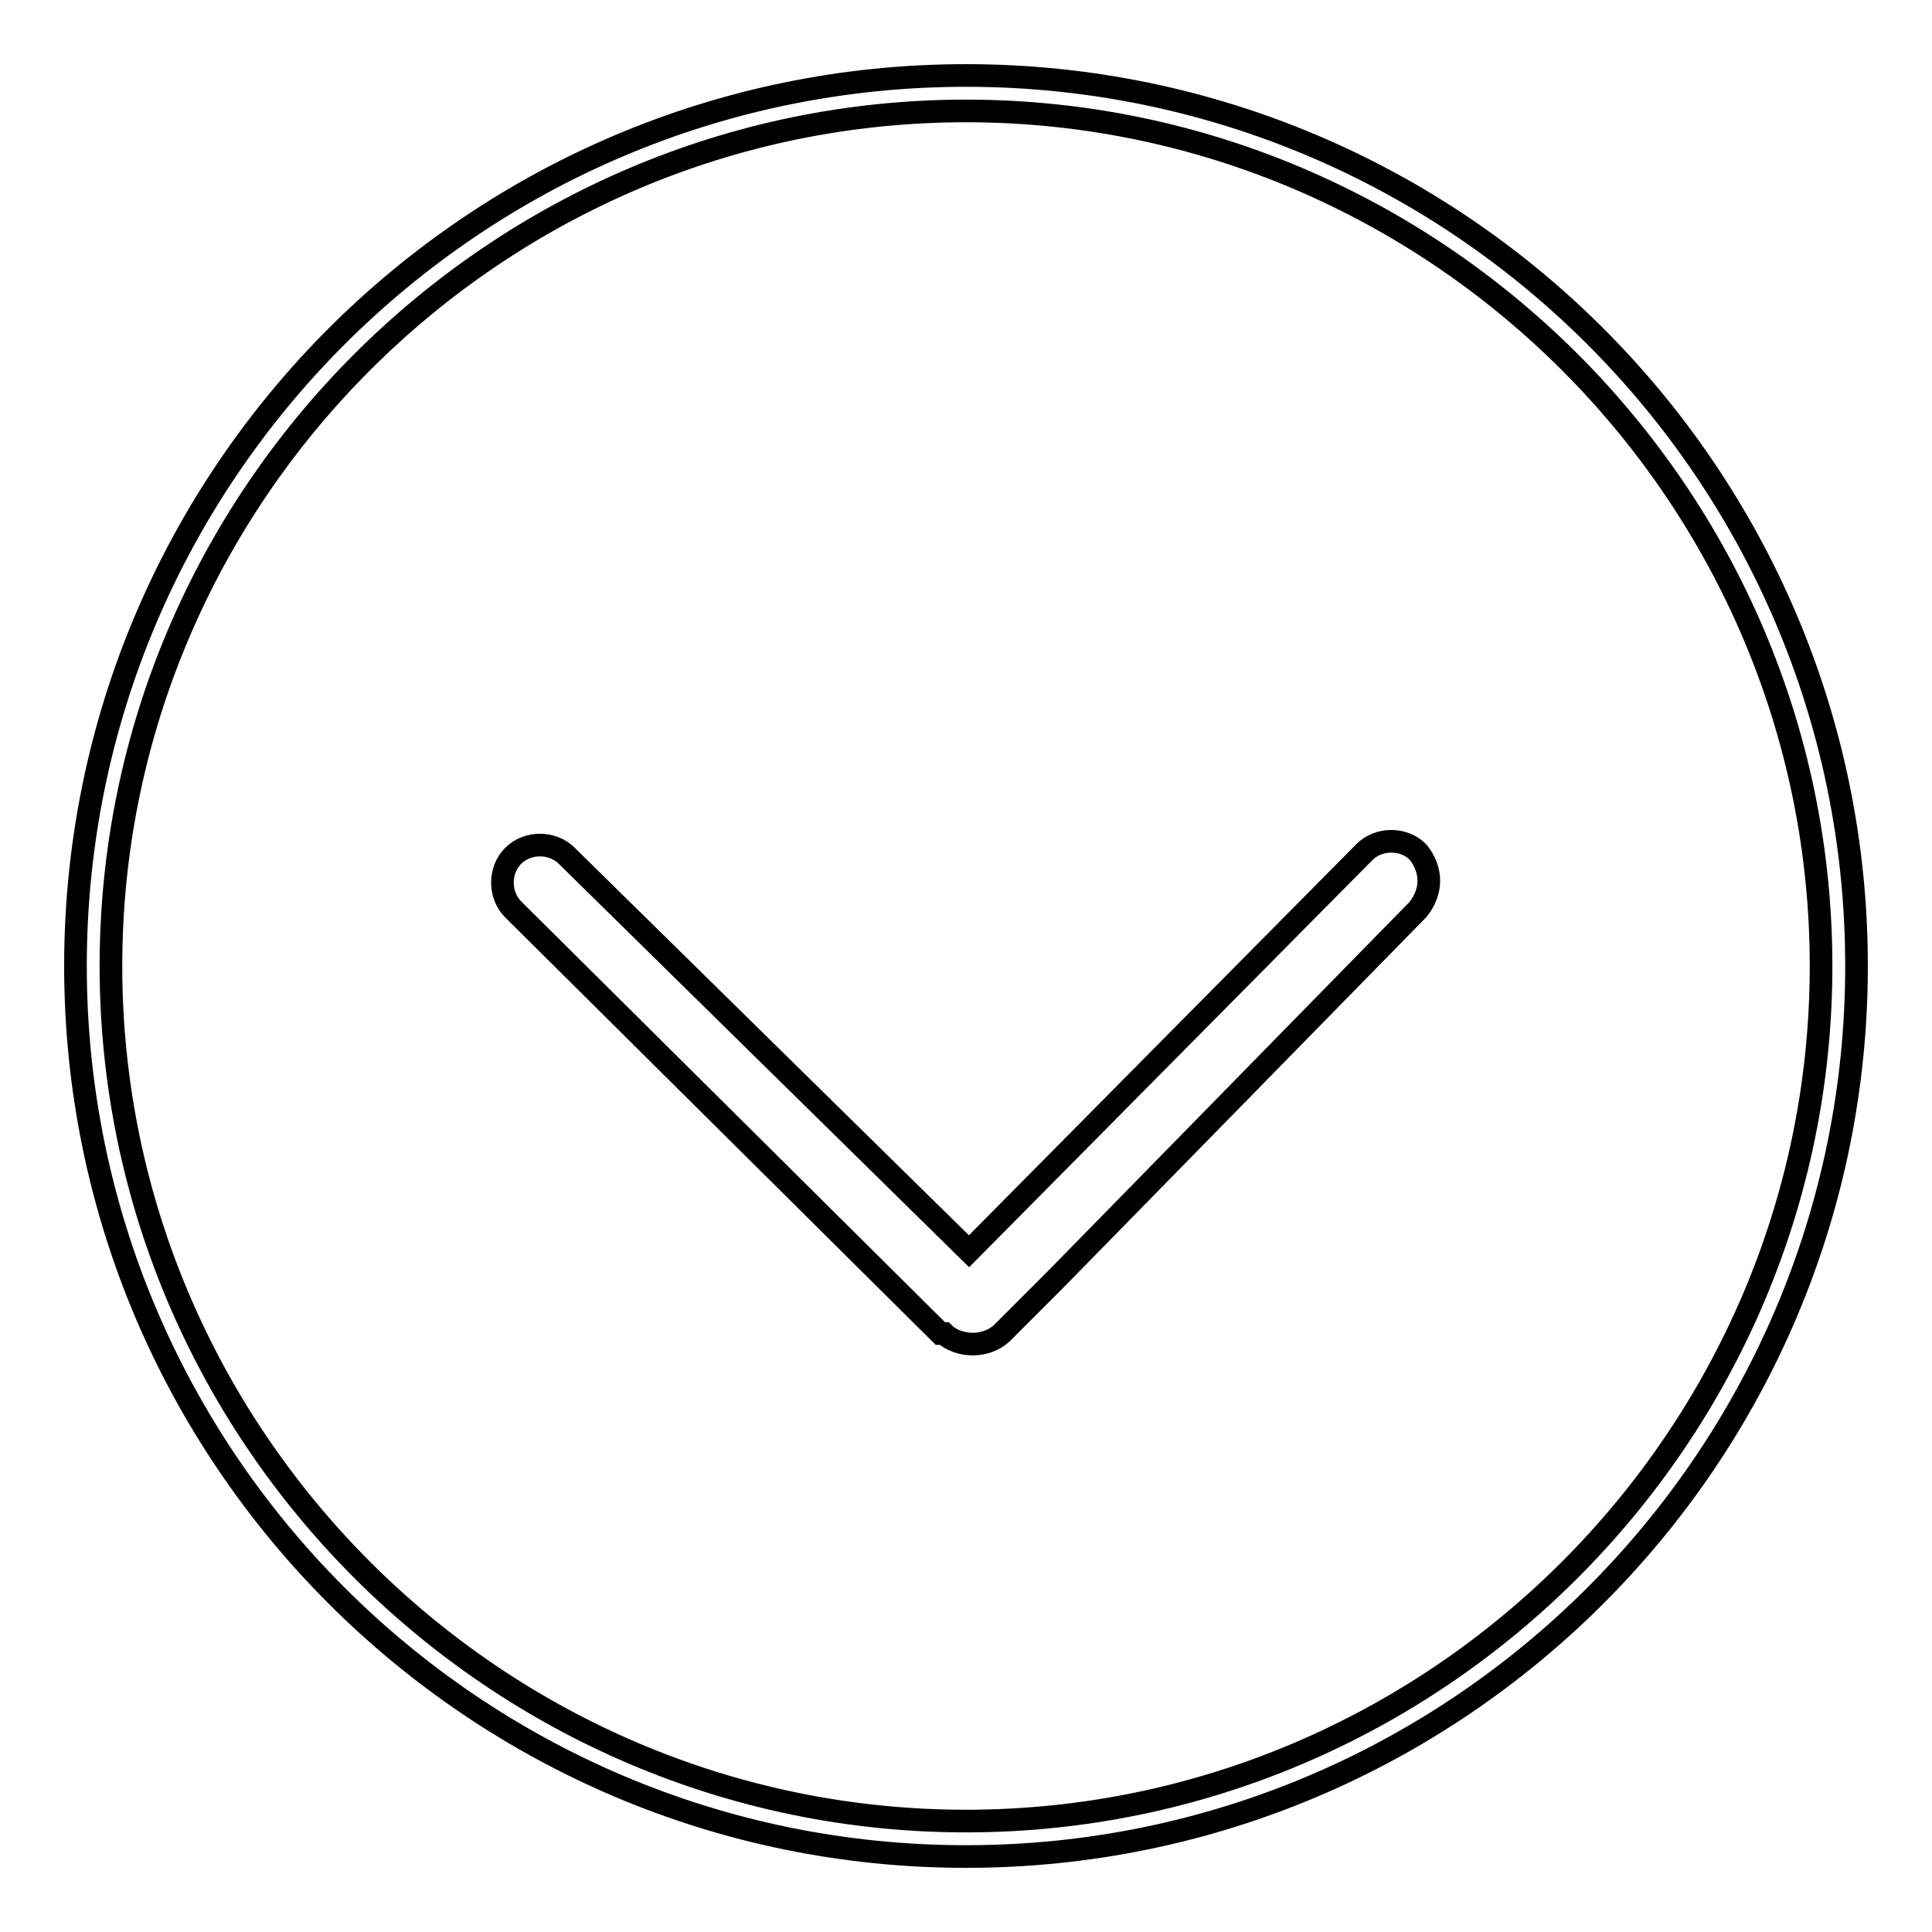 <?xml version="1.0" encoding="utf-8"?>
<!-- Svg Vector Icons : http://www.onlinewebfonts.com/icon -->
<!DOCTYPE svg PUBLIC "-//W3C//DTD SVG 1.1//EN" "http://www.w3.org/Graphics/SVG/1.1/DTD/svg11.dtd">
<svg version="1.1" xmlns="http://www.w3.org/2000/svg" xmlns:xlink="http://www.w3.org/1999/xlink" x="0px" y="0px" viewBox="0 0 256 256" enable-background="new 0 0 256 256" xml:space="preserve">
<g><g><path stroke-width="3" fill-opacity="0" stroke="#000000"  d="M128,14.7c62.3,0,113.3,51,113.3,113.3c0,62.3-51,113.3-113.3,113.3c-62.3,0-113.3-51-113.3-113.3C14.7,65.7,65.7,14.7,128,14.7 M128,10C62.9,10,10,62.9,10,128c0,65.1,52.9,118,118,118c65.1,0,118-52.9,118-118C246,62.9,193.1,10,128,10L128,10z"/><path stroke-width="3" fill-opacity="0" stroke="#000000"  d="M187.9,112.9c-1.9-1.9-5.2-1.9-7.1,0l-52.4,52.9l-53.3-52.4c-1.9-1.9-5.2-1.9-7.1,0c-1.9,1.9-1.9,5.2,0,7.1l56.6,56.2c0,0,0,0,0.5,0l0,0c0.9,0.9,2.4,1.4,3.8,1.4c1.4,0,2.8-0.5,3.8-1.4l7.1-7.1l48.1-49.1C189.8,118.1,189.8,115.3,187.9,112.9z"/></g></g>
</svg>